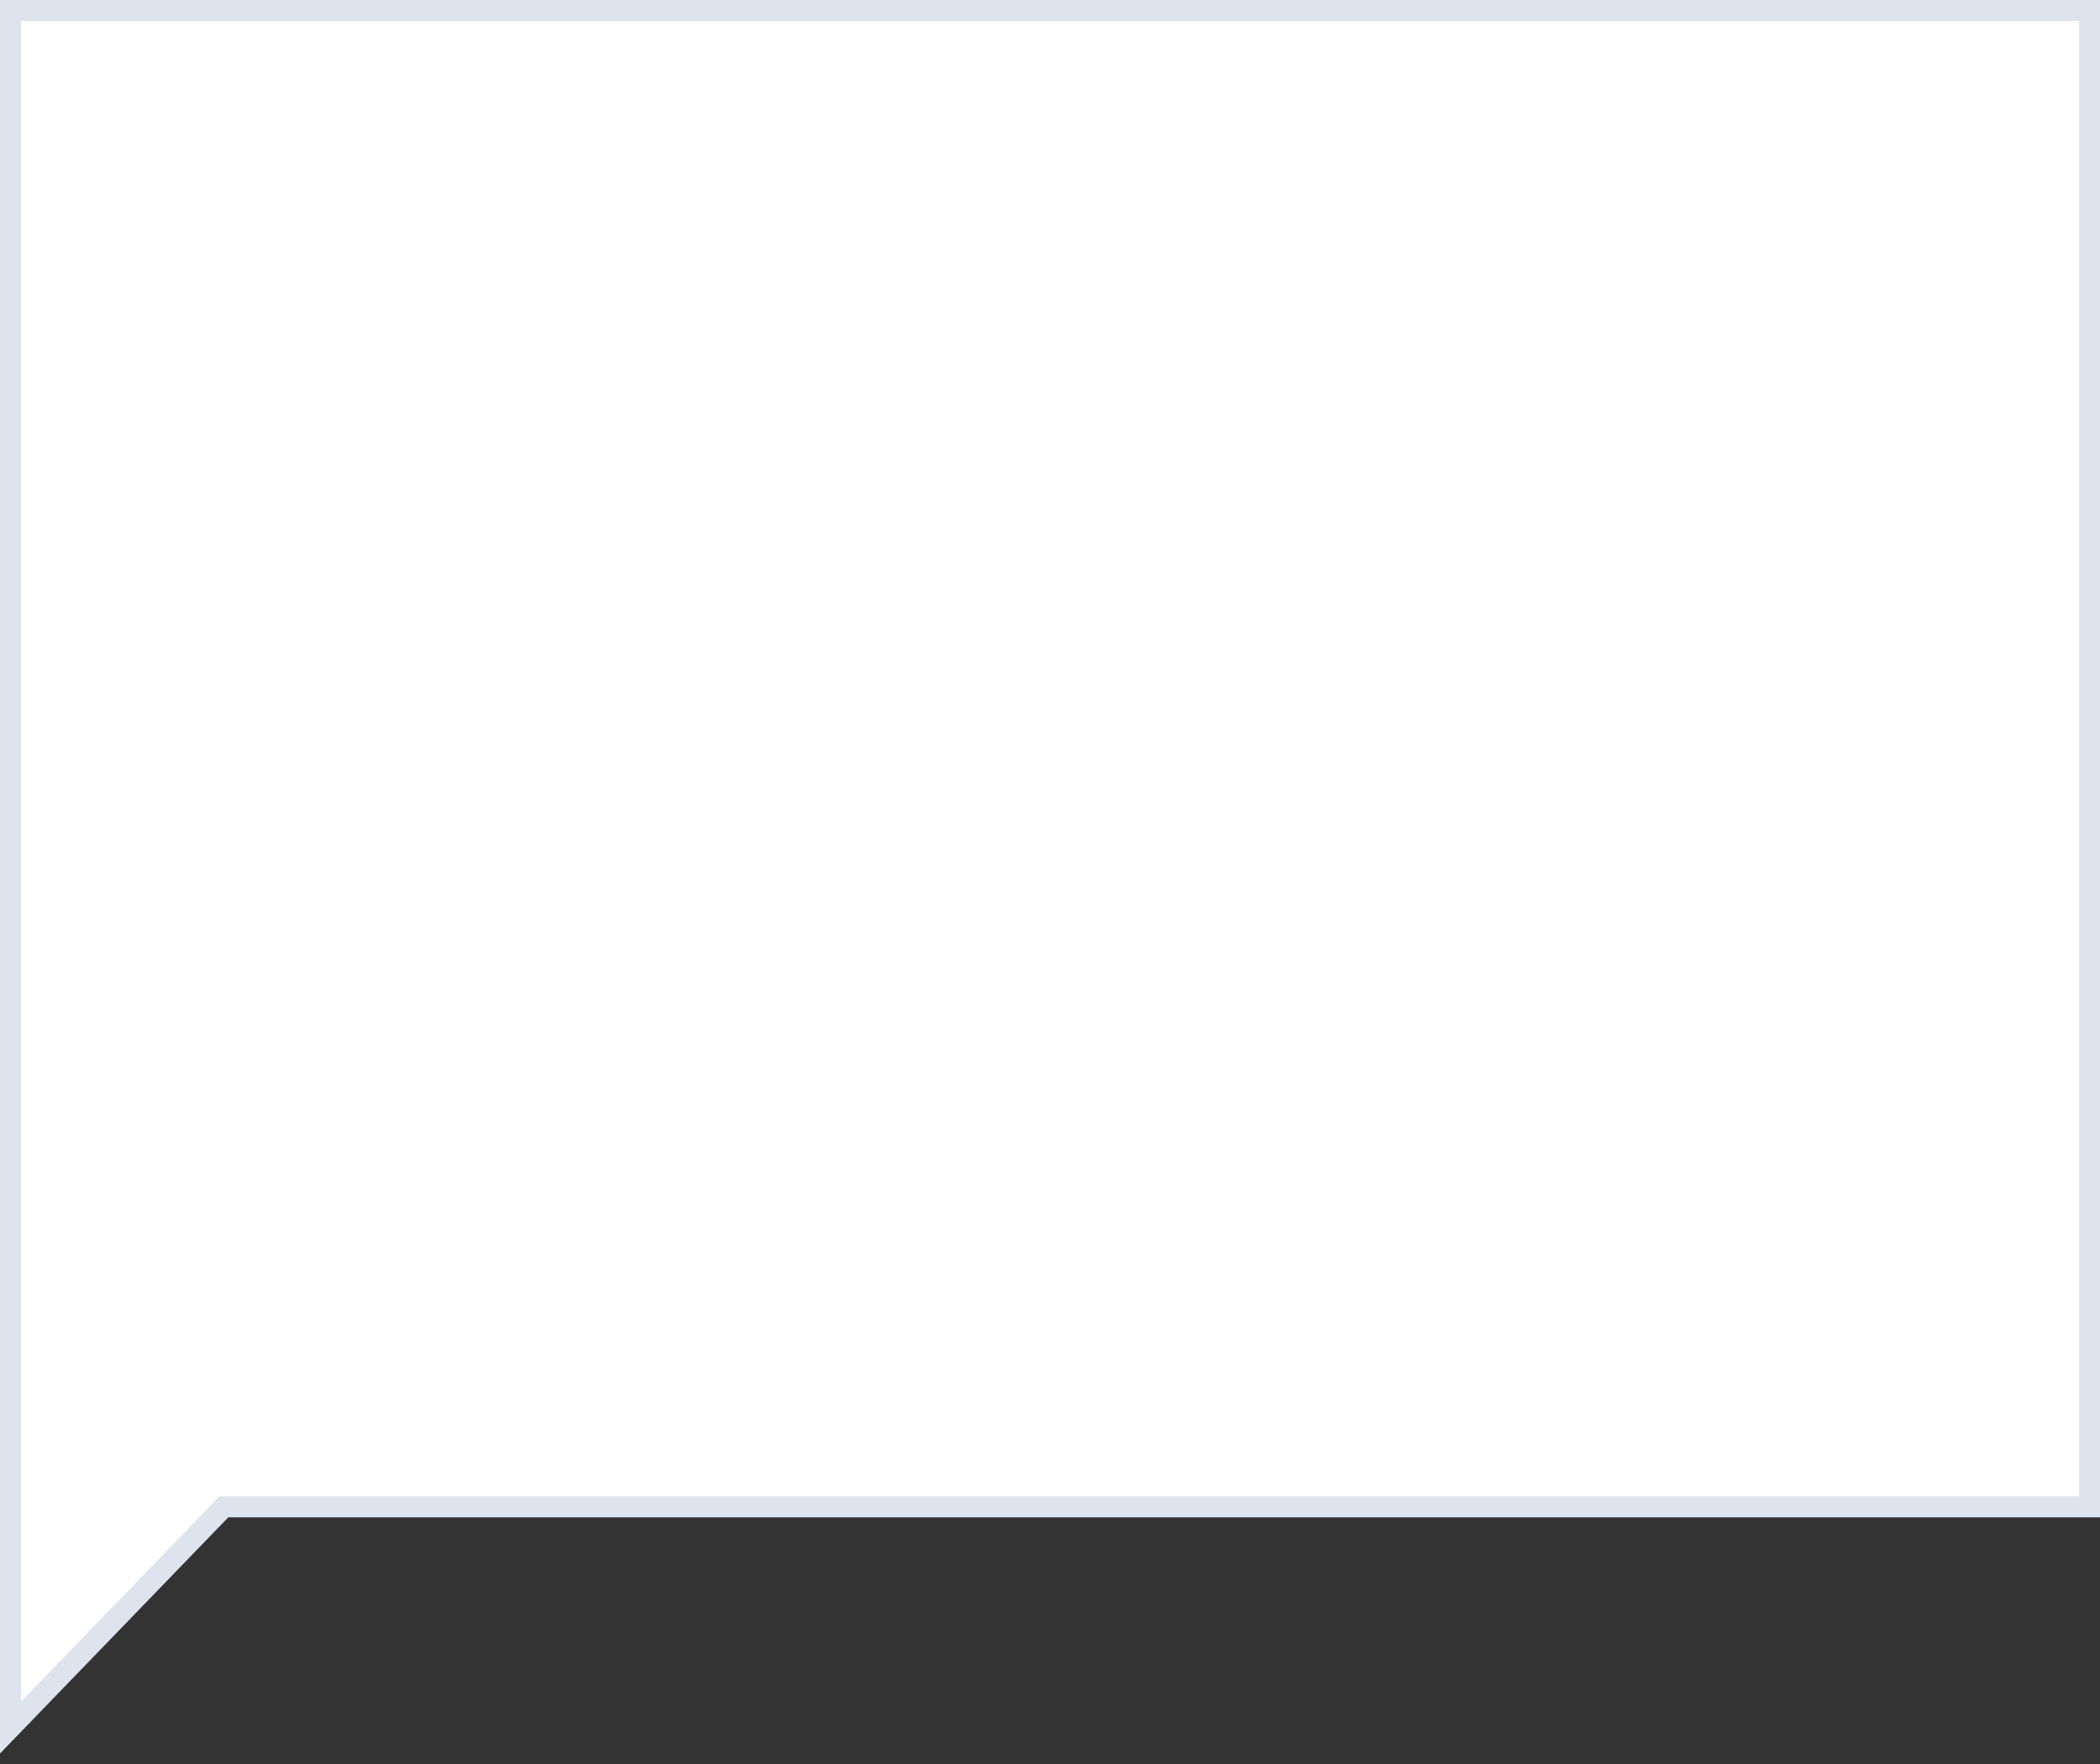 <?xml version="1.0" encoding="UTF-8"?> <svg xmlns="http://www.w3.org/2000/svg" width="100" height="84" viewBox="0 0 100 84" fill="none"><rect x="0" y="0" width="100" height="84" fill="#333333" stroke="none"/> <path d="M10.873 71.752H99.5V0.5H0.5V82.263L10.513 71.905L10.66 71.752H10.873Z" fill="white" stroke="#DEE4EE"></path> </svg> 